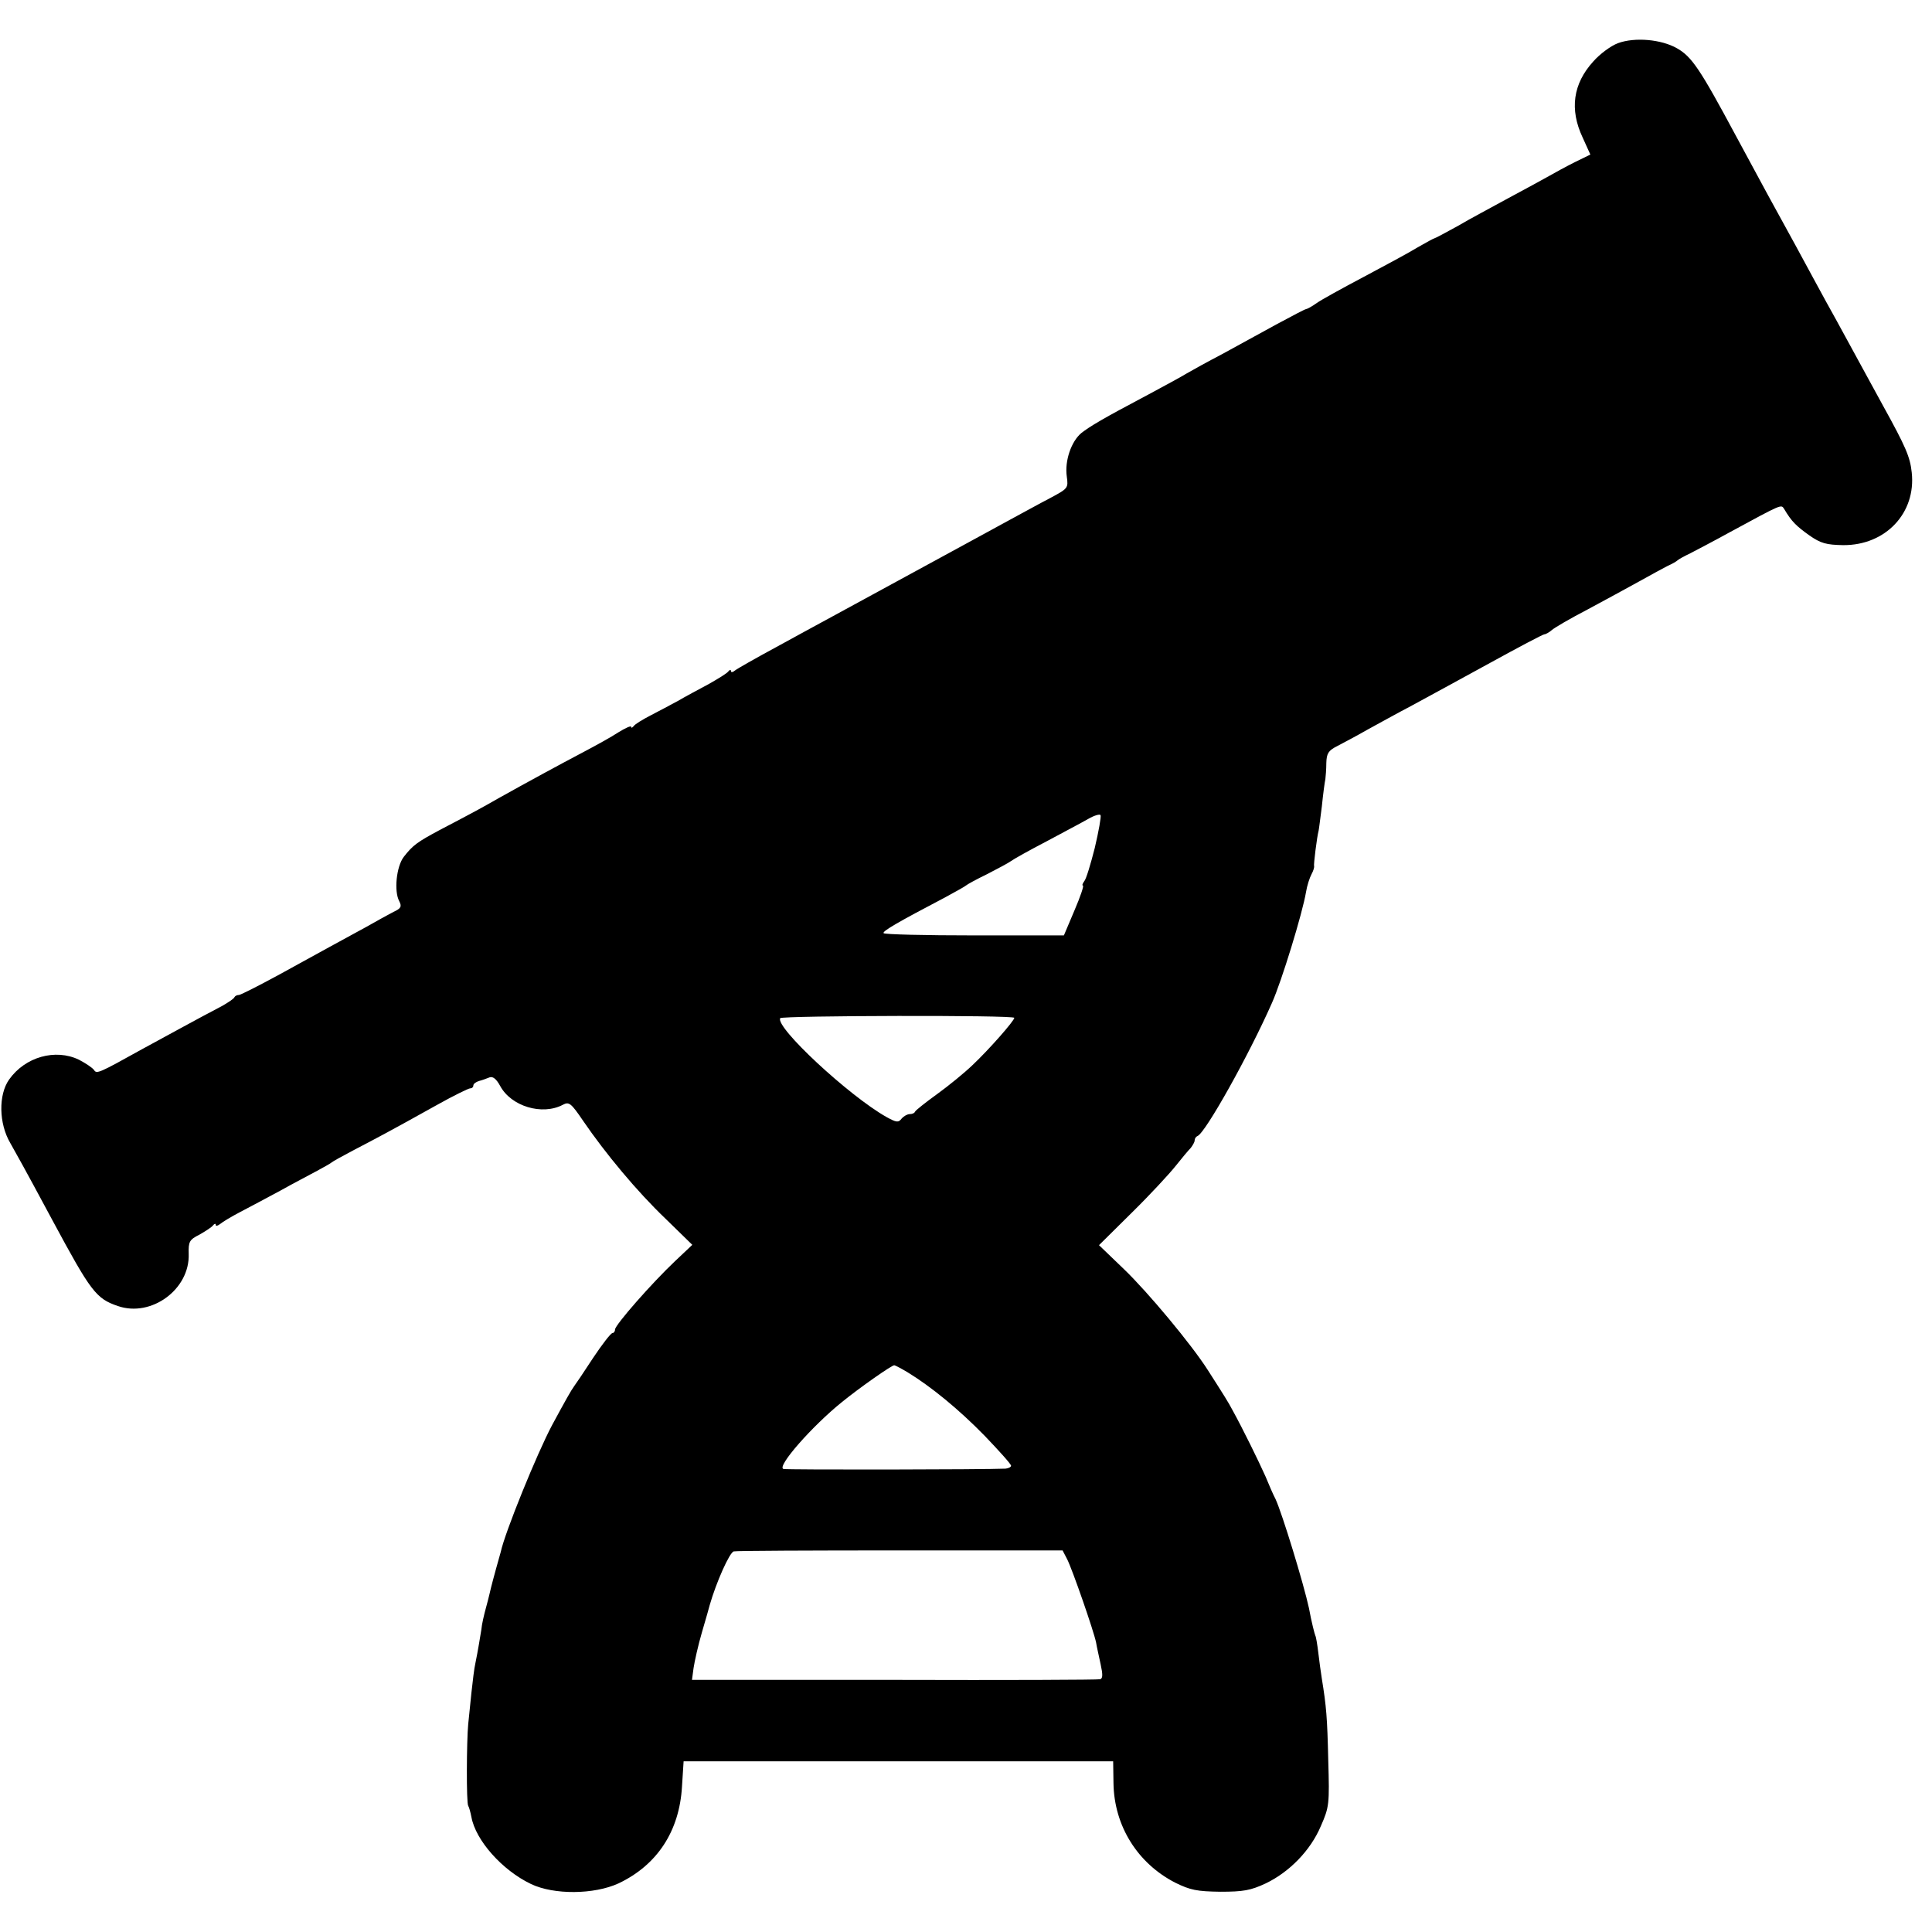 <?xml version="1.0" standalone="no"?>
<!DOCTYPE svg PUBLIC "-//W3C//DTD SVG 20010904//EN"
 "http://www.w3.org/TR/2001/REC-SVG-20010904/DTD/svg10.dtd">
<svg version="1.0" xmlns="http://www.w3.org/2000/svg"
 width="600pt" height="600pt" viewBox="0 0 600 600"
 preserveAspectRatio="xMidYMid meet">
<g transform="translate(0,600) scale(0.1,-0.1)"
fill="#000000" stroke="none">
<path d="M5025 5866 c-22 -8 -57 -34 -77 -57 -63 -69 -74 -149 -33 -236 l24
-53 -47 -23 c-26 -13 -63 -33 -82 -44 -19 -11 -75 -41 -125 -68 -49 -27 -121
-65 -158 -87 -38 -21 -70 -38 -72 -38 -2 0 -26 -13 -52 -28 -26 -16 -102 -57
-168 -92 -66 -35 -132 -71 -147 -82 -14 -10 -29 -18 -32 -18 -3 0 -45 -22 -93
-48 -49 -27 -124 -68 -168 -92 -44 -23 -93 -50 -110 -60 -16 -10 -70 -39 -120
-66 -142 -75 -180 -98 -207 -119 -31 -26 -52 -86 -45 -135 5 -36 4 -37 -52
-67 -31 -16 -87 -47 -126 -68 -38 -21 -169 -92 -290 -158 -121 -66 -242 -132
-270 -147 -27 -15 -102 -55 -165 -90 -63 -34 -121 -67 -127 -72 -7 -6 -13 -7
-13 -2 0 5 -4 4 -8 -1 -4 -6 -32 -23 -62 -40 -30 -16 -73 -39 -95 -52 -22 -12
-60 -32 -85 -45 -25 -13 -48 -27 -52 -33 -4 -5 -8 -7 -8 -2 0 4 -18 -4 -39
-17 -21 -14 -70 -41 -108 -61 -76 -40 -179 -96 -263 -143 -56 -32 -78 -44
-185 -100 -69 -37 -83 -47 -111 -83 -23 -30 -31 -107 -14 -138 8 -16 6 -22
-18 -33 -15 -8 -54 -29 -87 -48 -33 -18 -82 -45 -110 -60 -27 -15 -100 -55
-162 -89 -61 -33 -116 -61 -121 -61 -6 0 -12 -3 -14 -7 -2 -5 -19 -16 -38 -27
-73 -38 -187 -101 -250 -135 -133 -74 -140 -77 -148 -64 -5 7 -26 21 -47 32
-73 35 -167 9 -217 -62 -33 -47 -32 -136 4 -197 24 -43 37 -65 131 -240 119
-221 135 -243 203 -266 104 -36 224 52 220 162 -1 38 2 44 34 60 19 11 38 23
42 29 4 5 8 6 8 1 0 -5 6 -3 14 3 7 6 35 23 62 37 27 14 83 44 124 66 41 23
93 50 115 62 22 12 42 23 45 26 3 3 34 20 70 39 69 36 111 58 258 140 50 28
97 51 102 51 6 0 10 4 10 9 0 5 8 11 18 14 9 2 24 8 32 11 10 4 21 -4 33 -26
34 -64 131 -93 195 -59 19 10 25 6 63 -50 69 -101 167 -219 256 -304 l83 -81
-53 -50 c-73 -69 -187 -199 -187 -213 0 -6 -4 -11 -8 -11 -5 0 -32 -35 -60
-77 -28 -43 -55 -83 -59 -88 -9 -12 -28 -46 -68 -120 -47 -88 -147 -334 -160
-395 -1 -3 -7 -25 -14 -50 -7 -25 -14 -52 -16 -60 -2 -8 -8 -35 -15 -60 -7
-25 -14 -56 -15 -70 -4 -24 -10 -63 -19 -107 -3 -12 -8 -53 -12 -90 -4 -37 -8
-81 -10 -98 -5 -52 -6 -244 0 -253 3 -5 7 -20 10 -35 13 -72 95 -165 185 -208
71 -34 196 -33 272 2 120 57 189 162 197 301 l5 78 667 0 667 0 1 -68 c2 -133
75 -249 192 -309 47 -23 67 -27 140 -28 71 0 94 4 141 26 73 35 139 102 171
178 26 59 27 68 23 204 -3 133 -6 168 -20 254 -3 19 -8 55 -11 81 -3 25 -7 49
-9 52 -2 4 -12 42 -20 86 -16 74 -83 294 -104 339 -6 11 -20 43 -31 70 -21 47
-71 149 -102 205 -13 25 -29 50 -77 125 -51 80 -186 242 -261 314 l-77 74 102
101 c56 55 117 121 136 145 19 24 40 49 47 56 6 8 12 18 12 23 0 6 4 12 9 14
24 9 159 250 231 413 30 67 95 279 106 345 3 19 11 44 17 55 6 11 9 22 8 25
-2 4 9 92 14 110 1 3 5 37 10 75 4 39 9 77 11 85 1 8 3 31 3 51 1 29 6 38 34
52 17 9 59 31 92 50 33 18 96 53 140 76 44 24 153 83 242 132 89 49 165 89
169 89 4 0 15 6 23 13 9 8 59 37 111 64 52 28 124 67 160 87 36 20 76 42 90
49 14 6 27 14 30 17 3 3 21 13 40 22 19 10 73 38 120 64 168 91 161 88 171 73
23 -39 38 -53 77 -81 37 -26 54 -30 106 -31 132 -1 227 100 213 226 -5 48 -19
80 -88 205 -36 65 -70 129 -113 207 -21 39 -51 93 -66 120 -15 28 -58 106 -95
175 -38 69 -76 139 -85 155 -9 17 -54 100 -100 185 -110 205 -136 244 -182
270 -49 28 -131 35 -183 16z m-1625 -2499 c-13 -51 -27 -98 -33 -104 -5 -7 -7
-13 -4 -13 4 0 -8 -35 -26 -77 l-33 -78 -278 0 c-153 0 -280 3 -282 7 -4 6 44
34 191 111 33 18 62 34 65 37 3 3 32 19 65 35 33 17 67 35 75 41 8 6 58 34
110 61 52 28 111 59 130 70 19 11 37 16 38 11 2 -5 -6 -50 -18 -101z m-250
-528 c0 -9 -78 -98 -130 -147 -25 -24 -74 -64 -110 -90 -36 -26 -66 -50 -68
-54 -2 -5 -9 -8 -17 -8 -7 0 -18 -6 -25 -14 -10 -13 -16 -12 -47 5 -117 66
-346 279 -330 307 6 8 727 10 727 1z m-331 -1101 c72 -44 158 -114 239 -197
45 -47 82 -88 82 -93 0 -4 -8 -8 -17 -9 -64 -3 -680 -4 -690 -1 -22 7 90 134
182 208 54 44 154 114 162 114 3 0 22 -10 42 -22z m495 -580 c16 -31 83 -224
90 -259 2 -13 9 -43 14 -67 7 -32 7 -44 -1 -47 -7 -2 -295 -3 -640 -2 l-628 0
5 37 c3 20 14 70 26 111 12 41 23 79 24 84 20 70 62 165 75 167 8 2 241 3 518
3 l503 0 14 -27z"/>
</g>
</svg>
